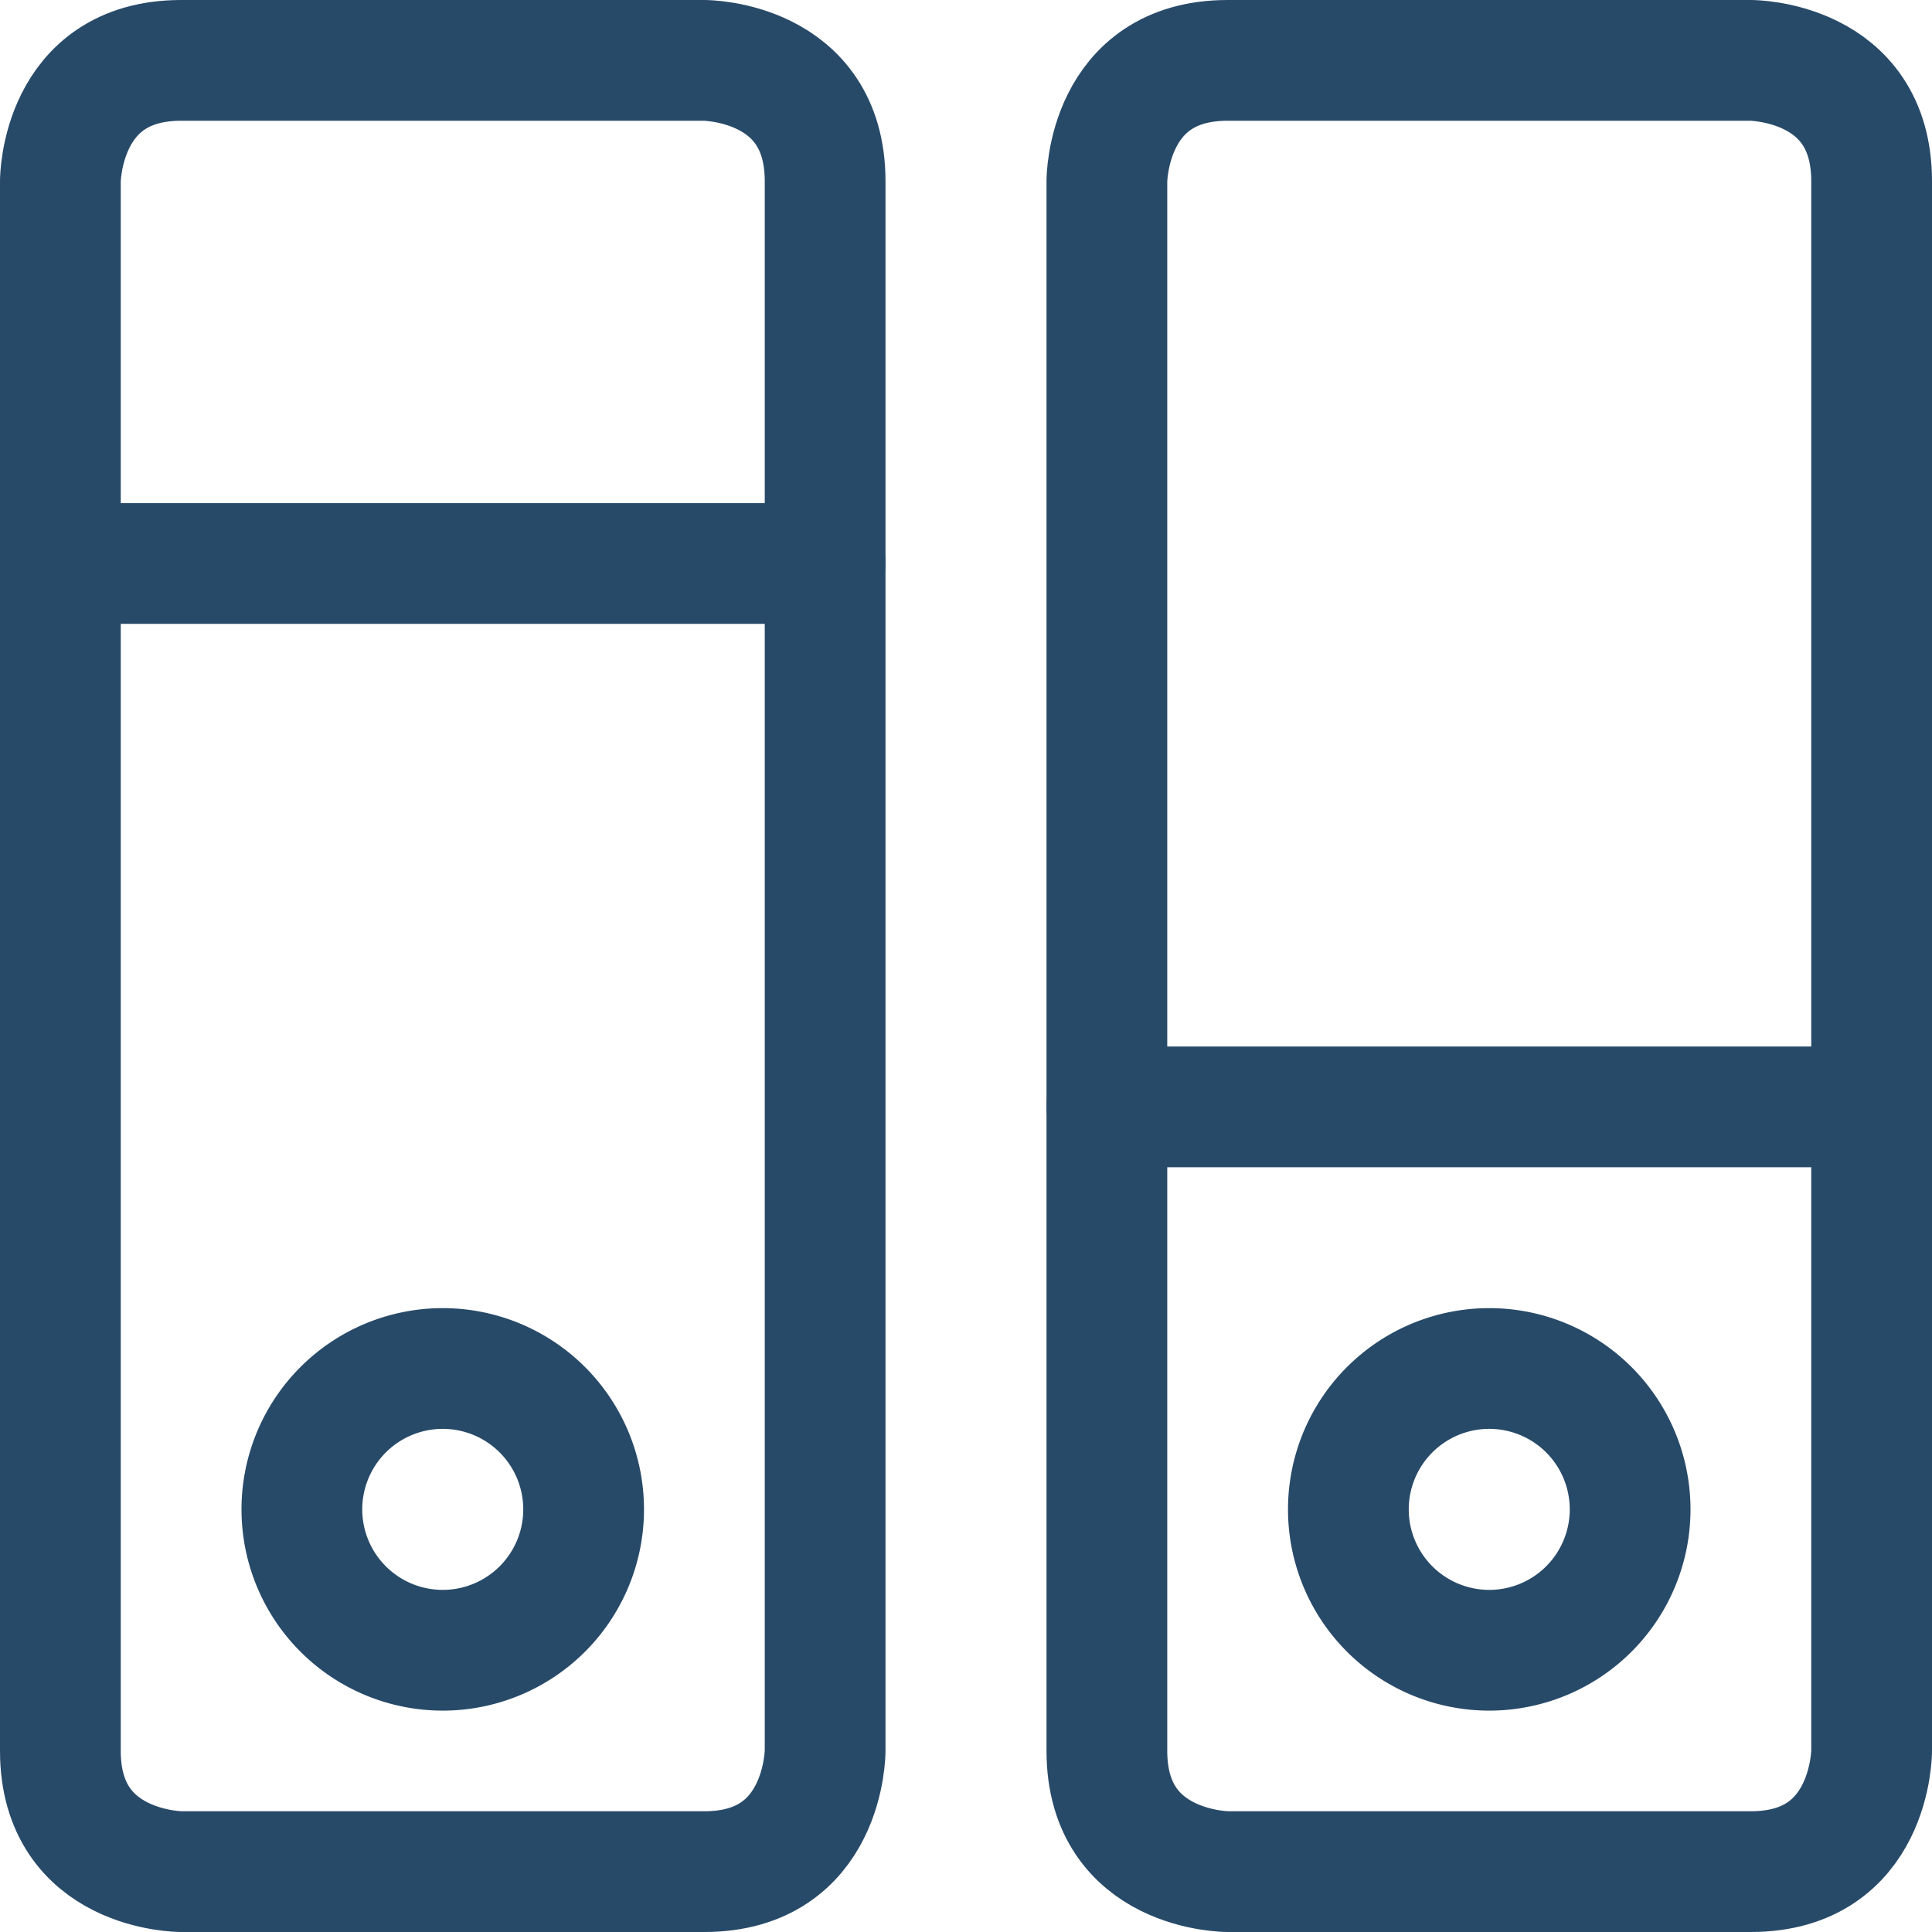 <svg xmlns="http://www.w3.org/2000/svg" viewBox="0 0 24 24" id="Settings-Toggle-Vertical--Streamline-Streamline-3.0"><desc>Settings Toggle Vertical Streamline Icon: https://streamlinehq.com</desc><g><path d="M2.25 0.75h6.5s1.5 0 1.5 1.5v19.5s0 1.5 -1.5 1.5h-6.5s-1.5 0 -1.5 -1.5V2.25s0 -1.5 1.5 -1.5" fill="none" stroke="#284a69" stroke-linecap="round" stroke-linejoin="round" stroke-width="1.5"></path><path d="m0.75 7 9.5 0" fill="none" stroke="#284a69" stroke-linecap="round" stroke-linejoin="round" stroke-width="1.5"></path><path d="M3.75 18.75a1.75 1.75 0 1 0 3.5 0 1.75 1.75 0 1 0 -3.5 0" fill="none" stroke="#284a69" stroke-linecap="round" stroke-linejoin="round" stroke-width="1.5"></path><path d="M15.25 0.75h6.5s1.5 0 1.5 1.5v19.5s0 1.5 -1.5 1.5h-6.5s-1.5 0 -1.5 -1.5V2.25s0 -1.5 1.5 -1.5" fill="none" stroke="#284a69" stroke-linecap="round" stroke-linejoin="round" stroke-width="1.5"></path><path d="m13.75 13.75 9.5 0" fill="none" stroke="#284a69" stroke-linecap="round" stroke-linejoin="round" stroke-width="1.5"></path><path d="M16.75 18.75a1.75 1.75 0 1 0 3.5 0 1.75 1.75 0 1 0 -3.5 0" fill="none" stroke="#284a69" stroke-linecap="round" stroke-linejoin="round" stroke-width="1.5"></path></g></svg>